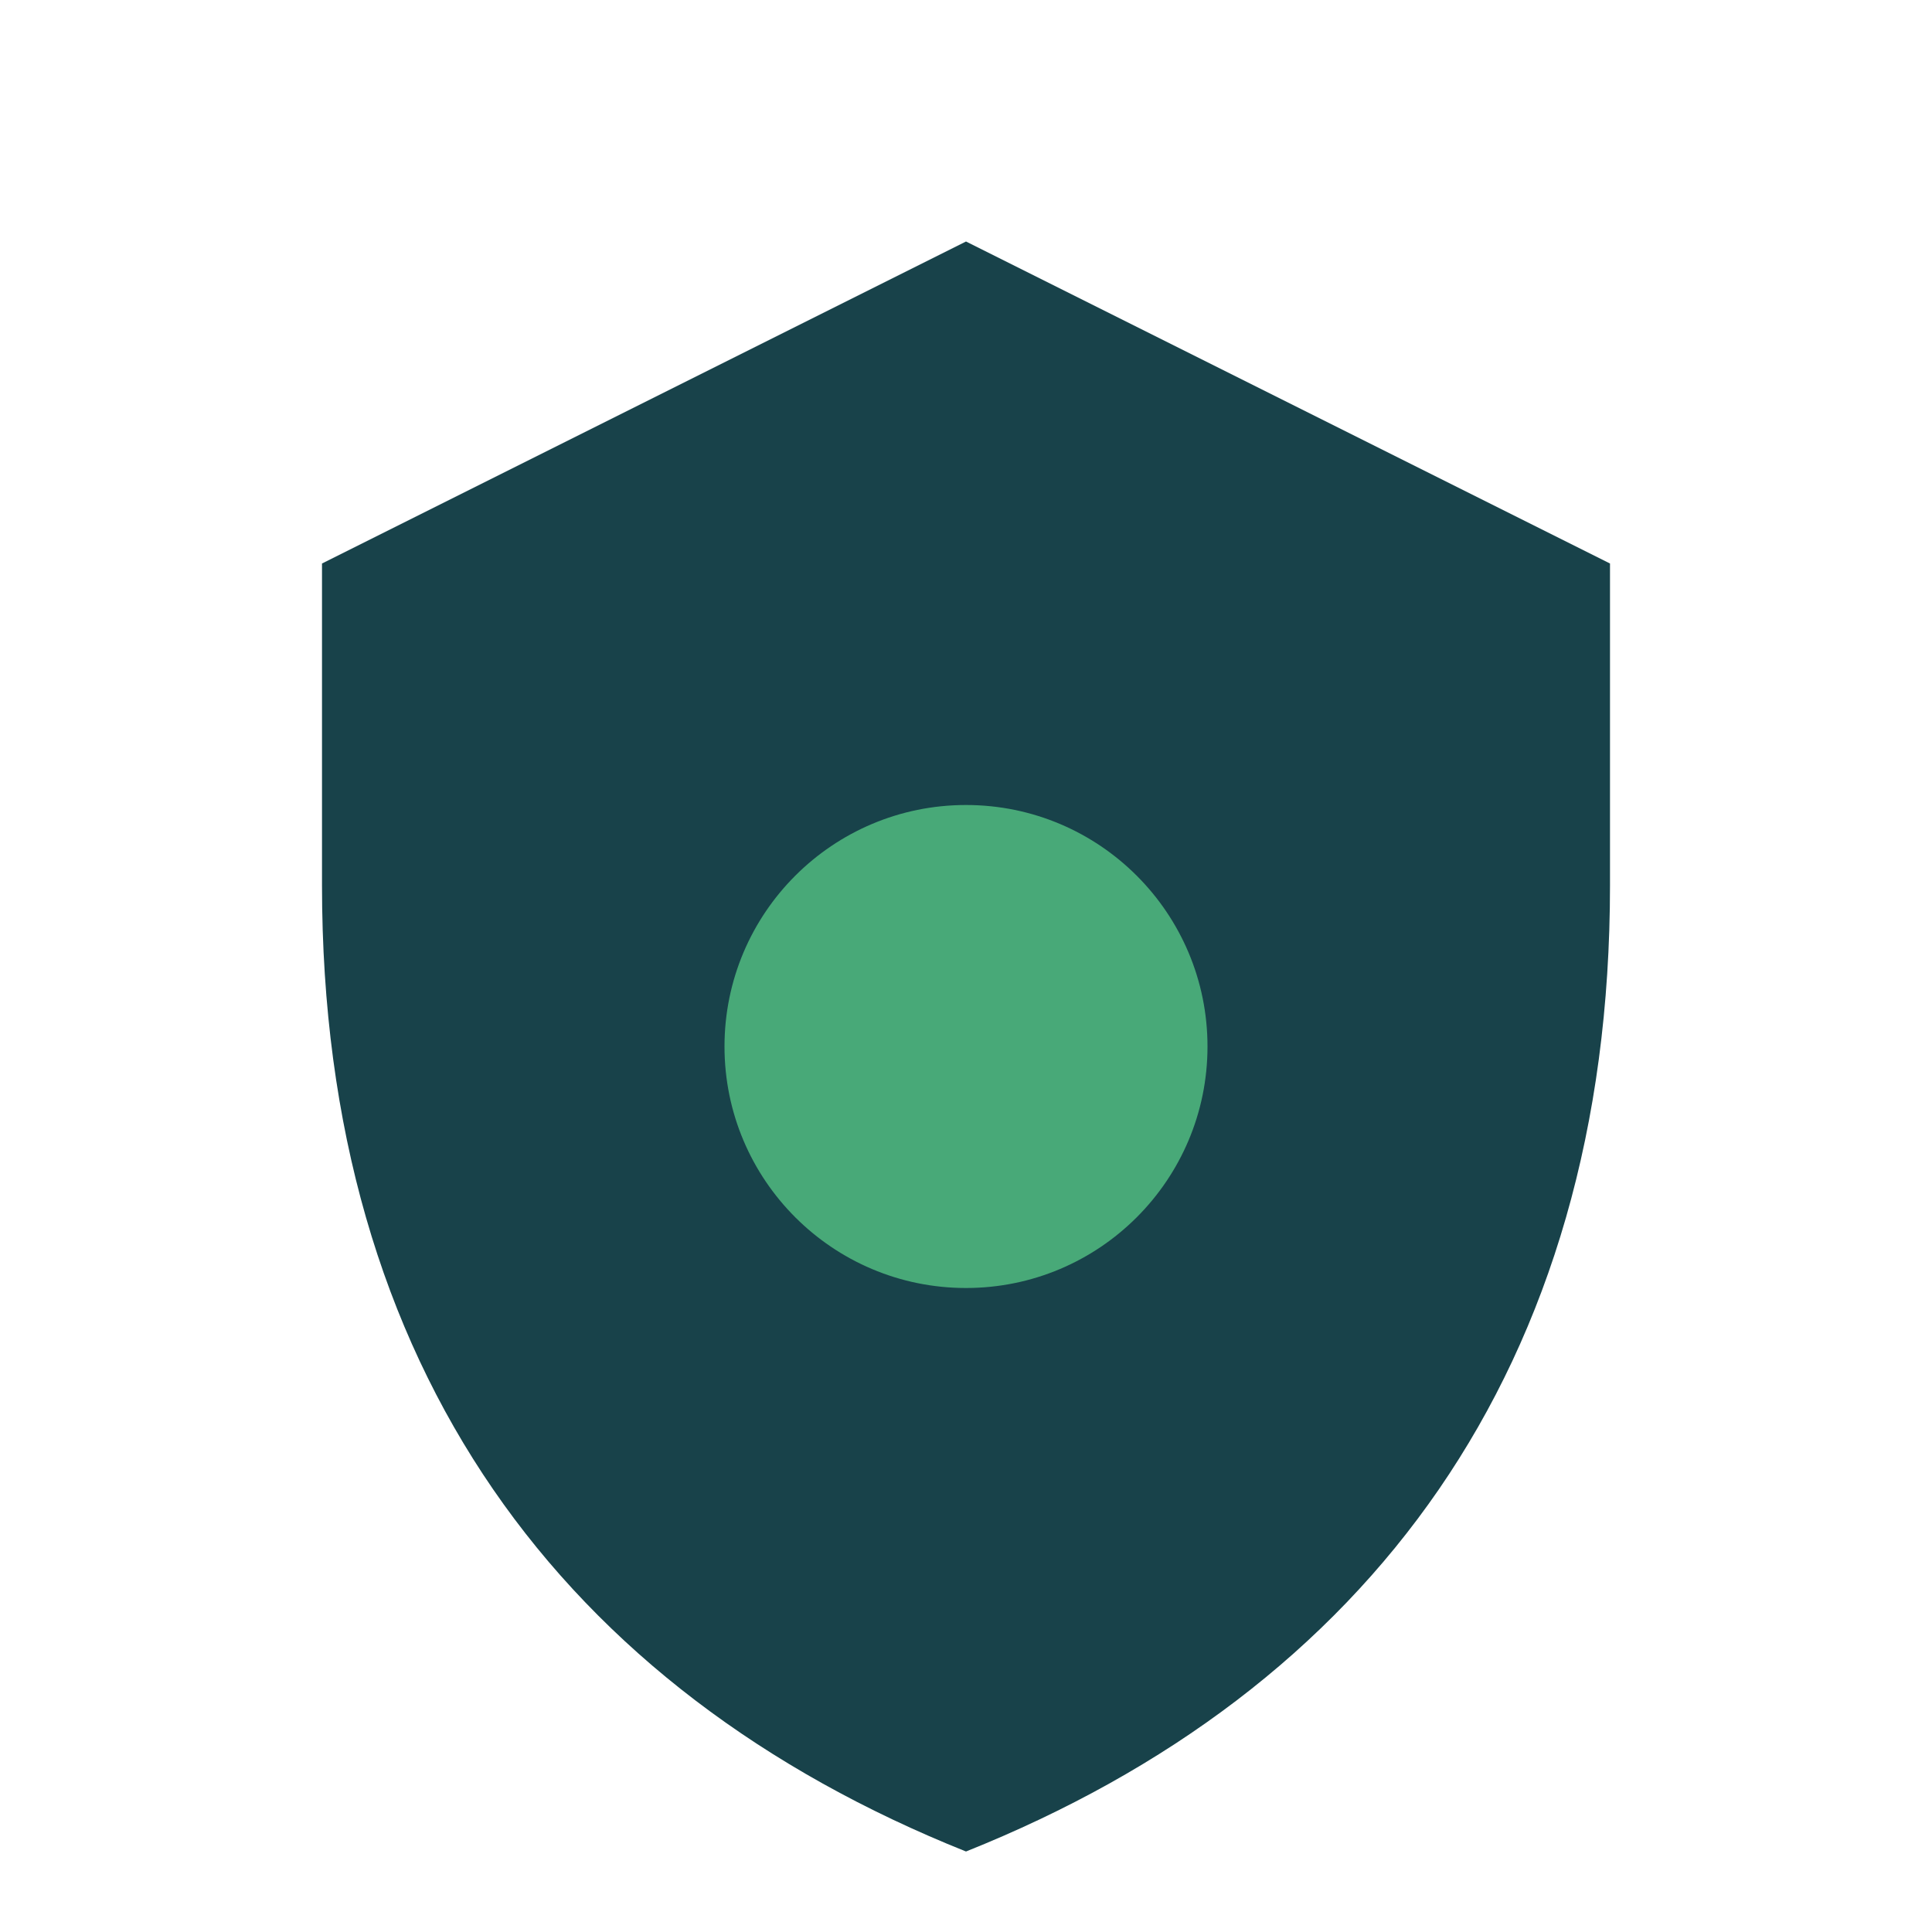 <?xml version="1.0" encoding="UTF-8"?>
<svg xmlns="http://www.w3.org/2000/svg" width="24" height="24" viewBox="0 0 24 24"><path d="M12 3l8 4v4c0 6-3 10-8 12-5-2-8-6-8-12V7z" fill="#18424A"/><circle cx="12" cy="13" r="3" fill="#48A978"/></svg>